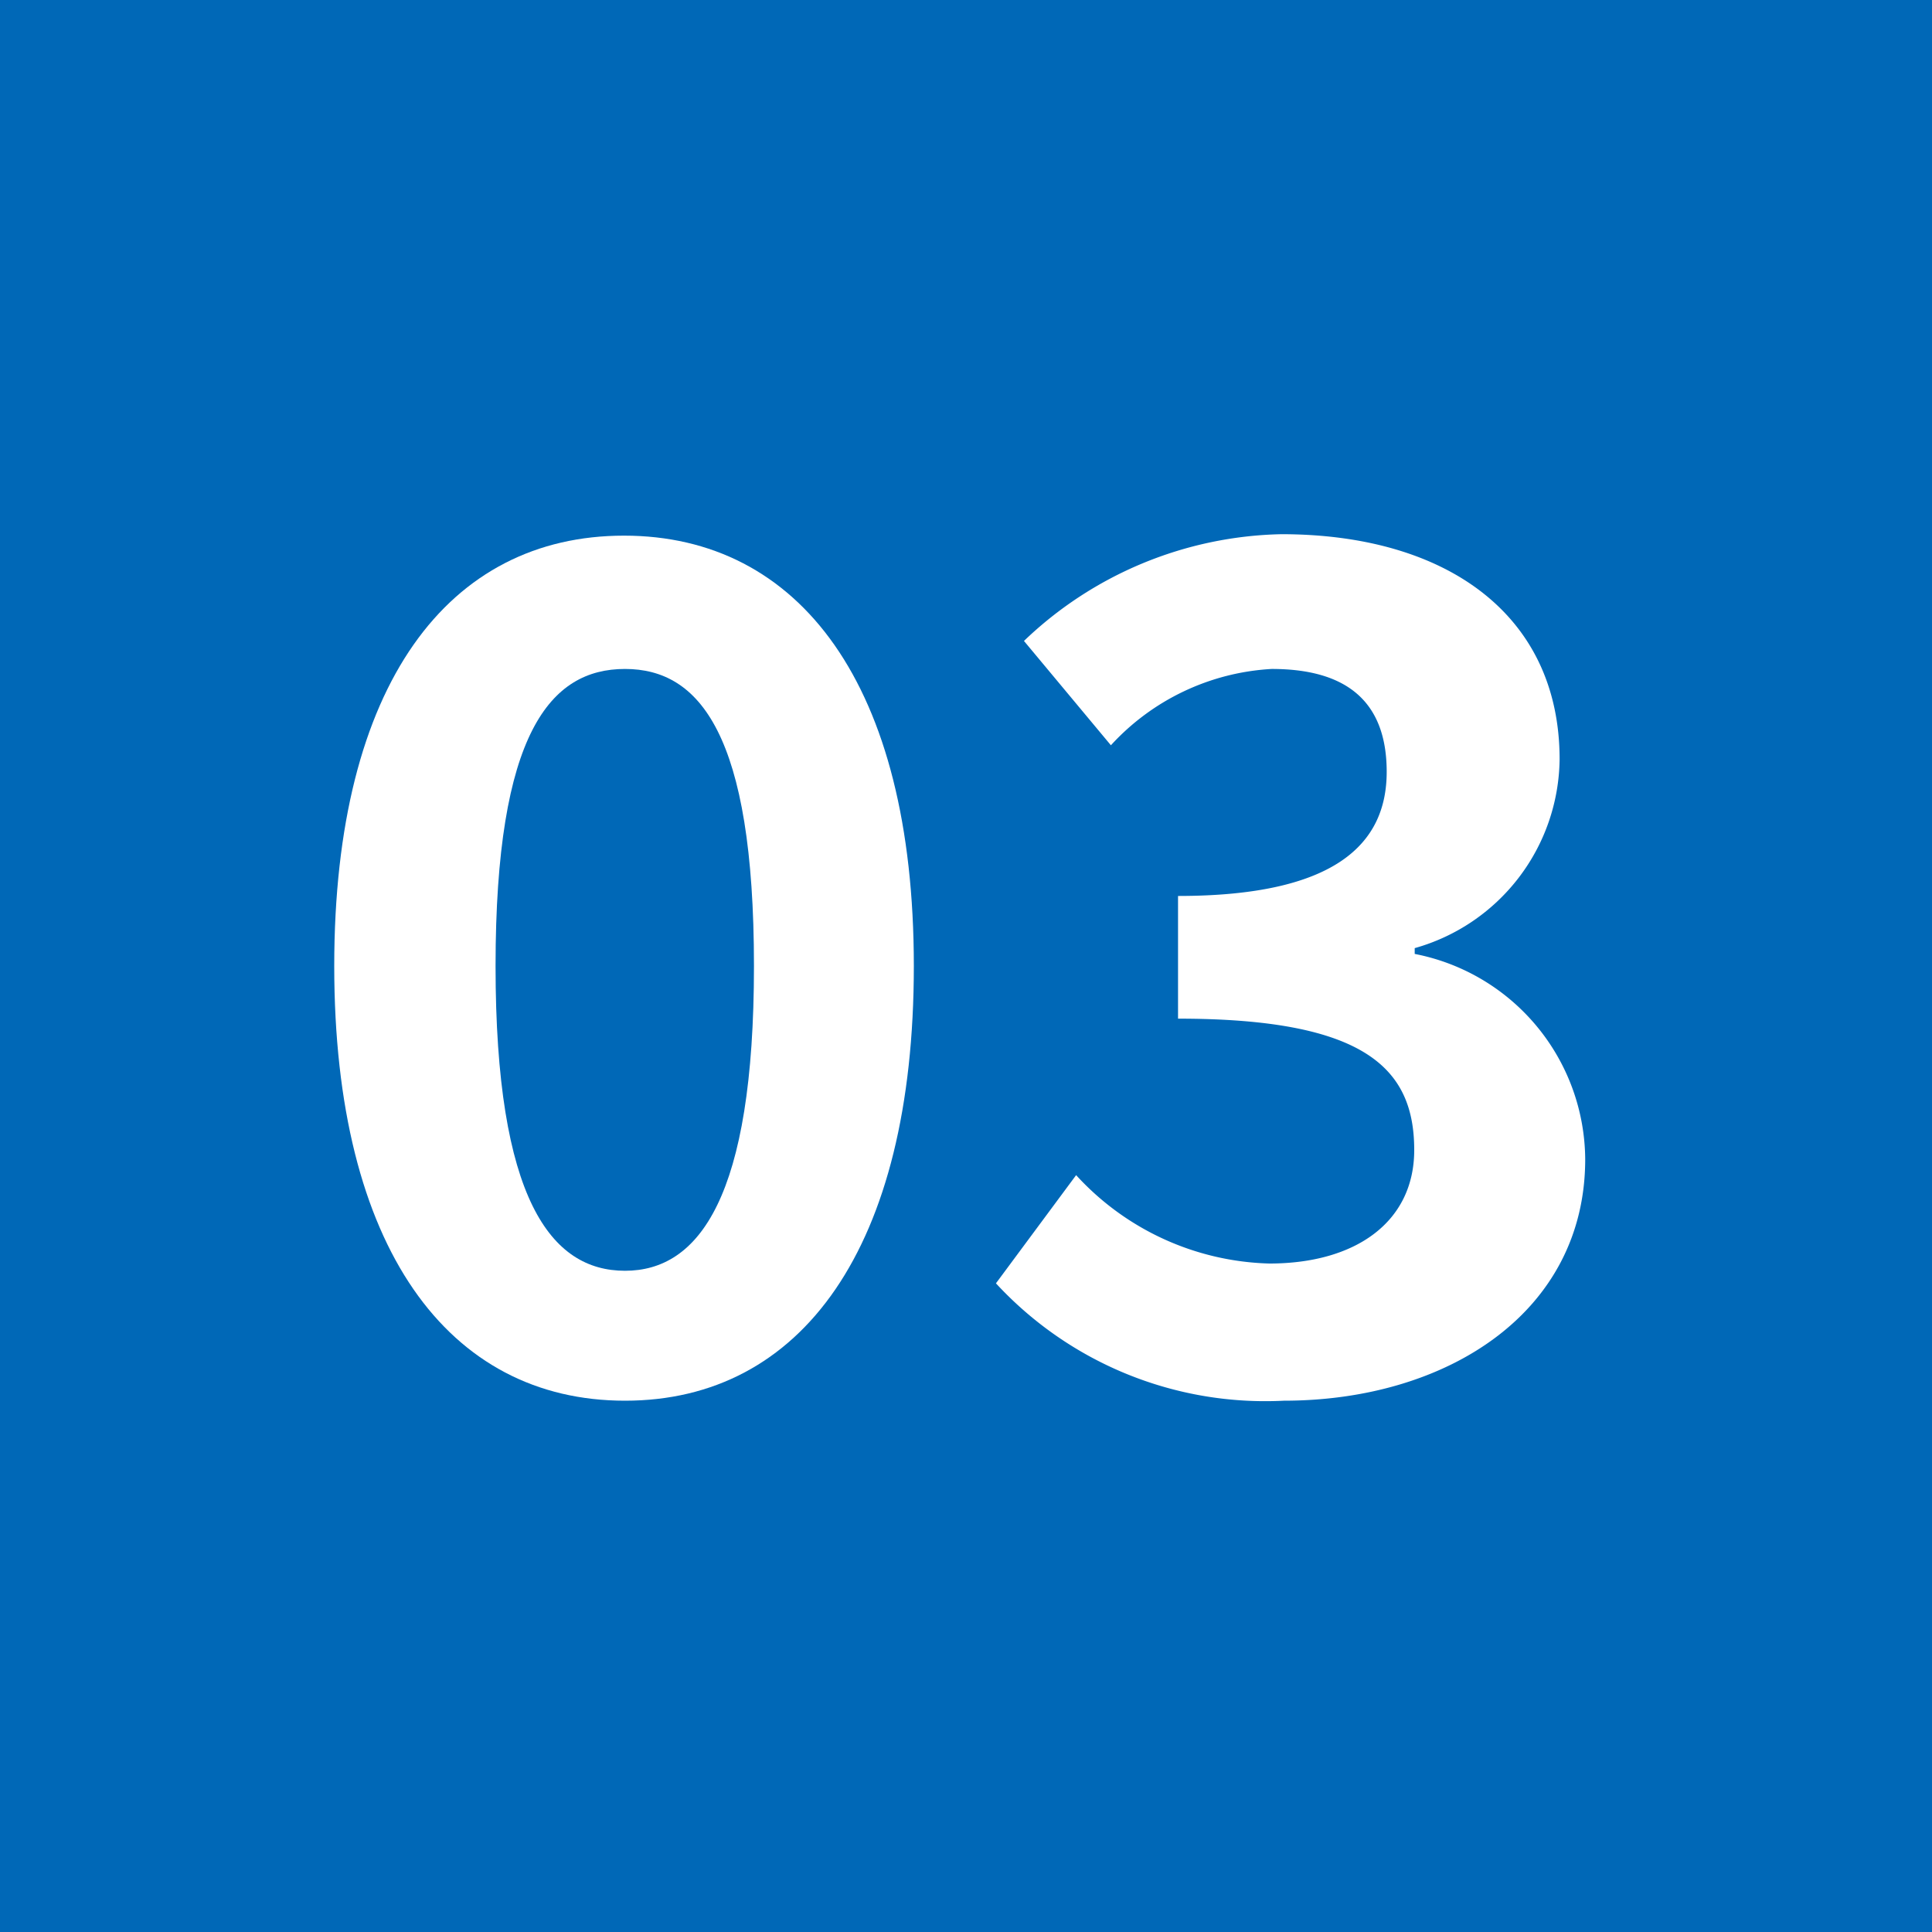 <svg id="a7afd82e-5edd-4bef-b40c-5e86f5cbef7a" data-name="レイヤー 1" xmlns="http://www.w3.org/2000/svg" width="40" height="40" viewBox="0 0 40 40">
  <defs>
    <style>
      .bda1002a-ba46-42e0-8798-cf905947b508 {
        fill: #0068b7;
      }

      .ae97afc2-d913-4b08-93c6-c21b9c6df4a8 {
        fill: #fff;
      }
    </style>
  </defs>
  <title>box01-2</title>
  <g>
    <rect class="bda1002a-ba46-42e0-8798-cf905947b508" width="40" height="40"/>
    <g>
      <path class="ae97afc2-d913-4b08-93c6-c21b9c6df4a8" d="M6.92,20c0-5.86,2.38-8.91,6-8.91s6,3.07,6,8.91S16.59,29,12.94,29,6.92,25.85,6.92,20Zm8.69,0c0-4.8-1.13-6.15-2.67-6.15S10.26,15.17,10.26,20s1.15,6.31,2.68,6.31S15.61,24.79,15.61,20Z"/>
      <path class="ae97afc2-d913-4b08-93c6-c21b9c6df4a8" d="M20.62,26.57l1.66-2.24a5.62,5.62,0,0,0,4,1.83c1.8,0,3-.87,3-2.35,0-1.68-1-2.72-4.89-2.72V18.55c3.26,0,4.32-1.08,4.32-2.57s-.87-2.13-2.38-2.13A4.88,4.88,0,0,0,23,15.43l-1.8-2.16a7.93,7.93,0,0,1,5.33-2.21c3.43,0,5.76,1.68,5.76,4.66a4.11,4.11,0,0,1-3,3.91v.12A4.36,4.36,0,0,1,32.82,24c0,3.17-2.86,5-6.24,5A7.59,7.59,0,0,1,20.62,26.57Z"/>
    </g>
  </g>
</svg>
